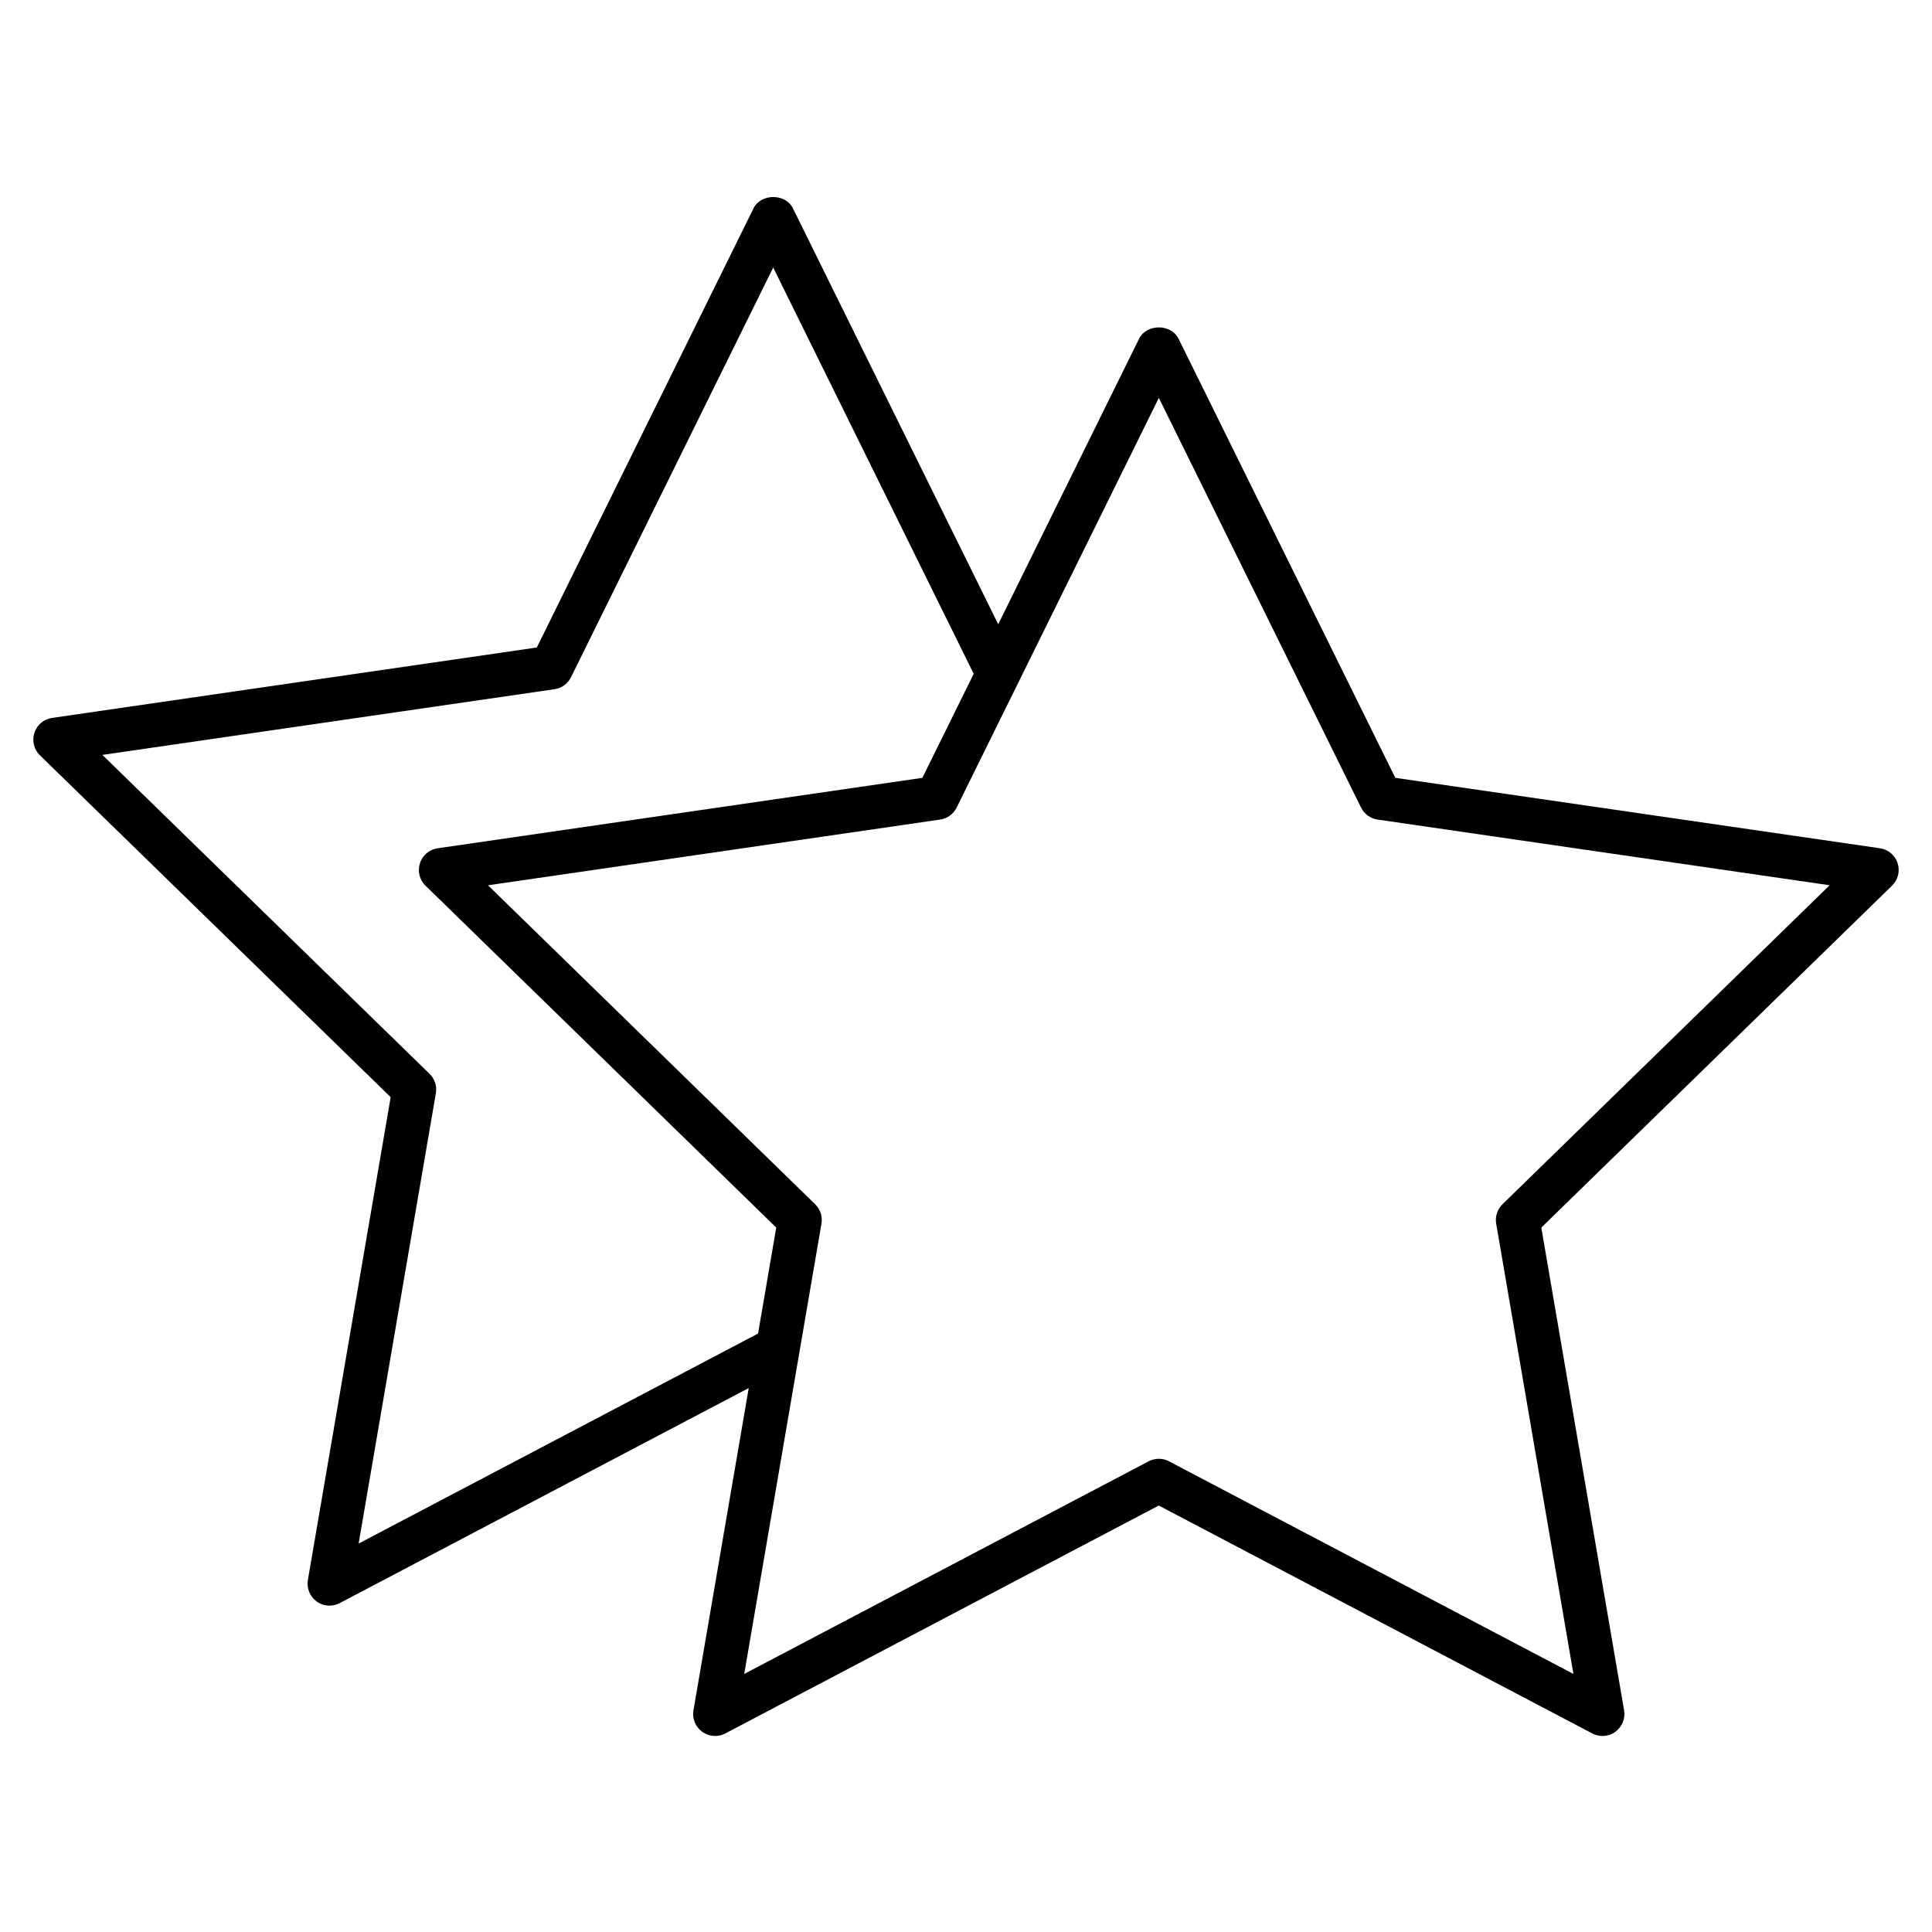 <?xml version="1.0" encoding="UTF-8"?>
<!-- Uploaded to: ICON Repo, www.svgrepo.com, Generator: ICON Repo Mixer Tools -->
<svg fill="#000000" width="800px" height="800px" version="1.1" viewBox="144 144 512 512" xmlns="http://www.w3.org/2000/svg">
 <path d="m646.89 372.75c-0.684-2.102-2.496-3.637-4.688-3.953l-128.43-18.664-57.457-116.39c-1.969-3.969-8.465-3.969-10.434 0l-37.344 75.688-54.41-110.24c-1.953-3.969-8.473-3.969-10.426 0l-57.441 116.4-128.46 18.664c-2.188 0.316-4.008 1.852-4.688 3.953-0.684 2.102-0.117 4.418 1.473 5.961l92.949 90.594-21.945 127.95c-0.371 2.18 0.52 4.387 2.309 5.68 1.016 0.742 2.215 1.117 3.418 1.117 0.93 0 1.852-0.219 2.703-0.668l108.4-56.992-14.648 85.406c-0.371 2.18 0.52 4.387 2.309 5.68 1.797 1.316 4.172 1.465 6.125 0.449l114.88-60.402 114.89 60.402c0.844 0.449 1.773 0.668 2.703 0.668 1.203 0 2.41-0.371 3.41-1.117 1.789-1.301 2.691-3.504 2.316-5.68l-21.941-127.93 92.941-90.609c1.594-1.539 2.168-3.856 1.484-5.957zm-407.85 180.31 20.469-119.34c0.324-1.883-0.301-3.812-1.676-5.148l-86.699-84.516 119.82-17.41c1.891-0.277 3.535-1.465 4.371-3.18l53.582-108.57 53.133 107.67-13.602 27.57-128.46 18.664c-2.188 0.316-4.008 1.852-4.688 3.953-0.684 2.102-0.117 4.418 1.473 5.961l92.949 90.609-4.82 28.082zm303.14-89.926c-1.371 1.34-2 3.262-1.676 5.148l20.469 119.33-107.17-56.348c-0.836-0.449-1.773-0.668-2.703-0.668-0.93 0-1.859 0.219-2.703 0.668l-107.17 56.348 20.469-119.33c0.324-1.883-0.301-3.805-1.676-5.148l-86.691-84.523 119.82-17.418c1.891-0.277 3.535-1.465 4.371-3.18l53.582-108.57 53.59 108.57c0.844 1.715 2.481 2.906 4.379 3.18l119.8 17.41z"/>
</svg>